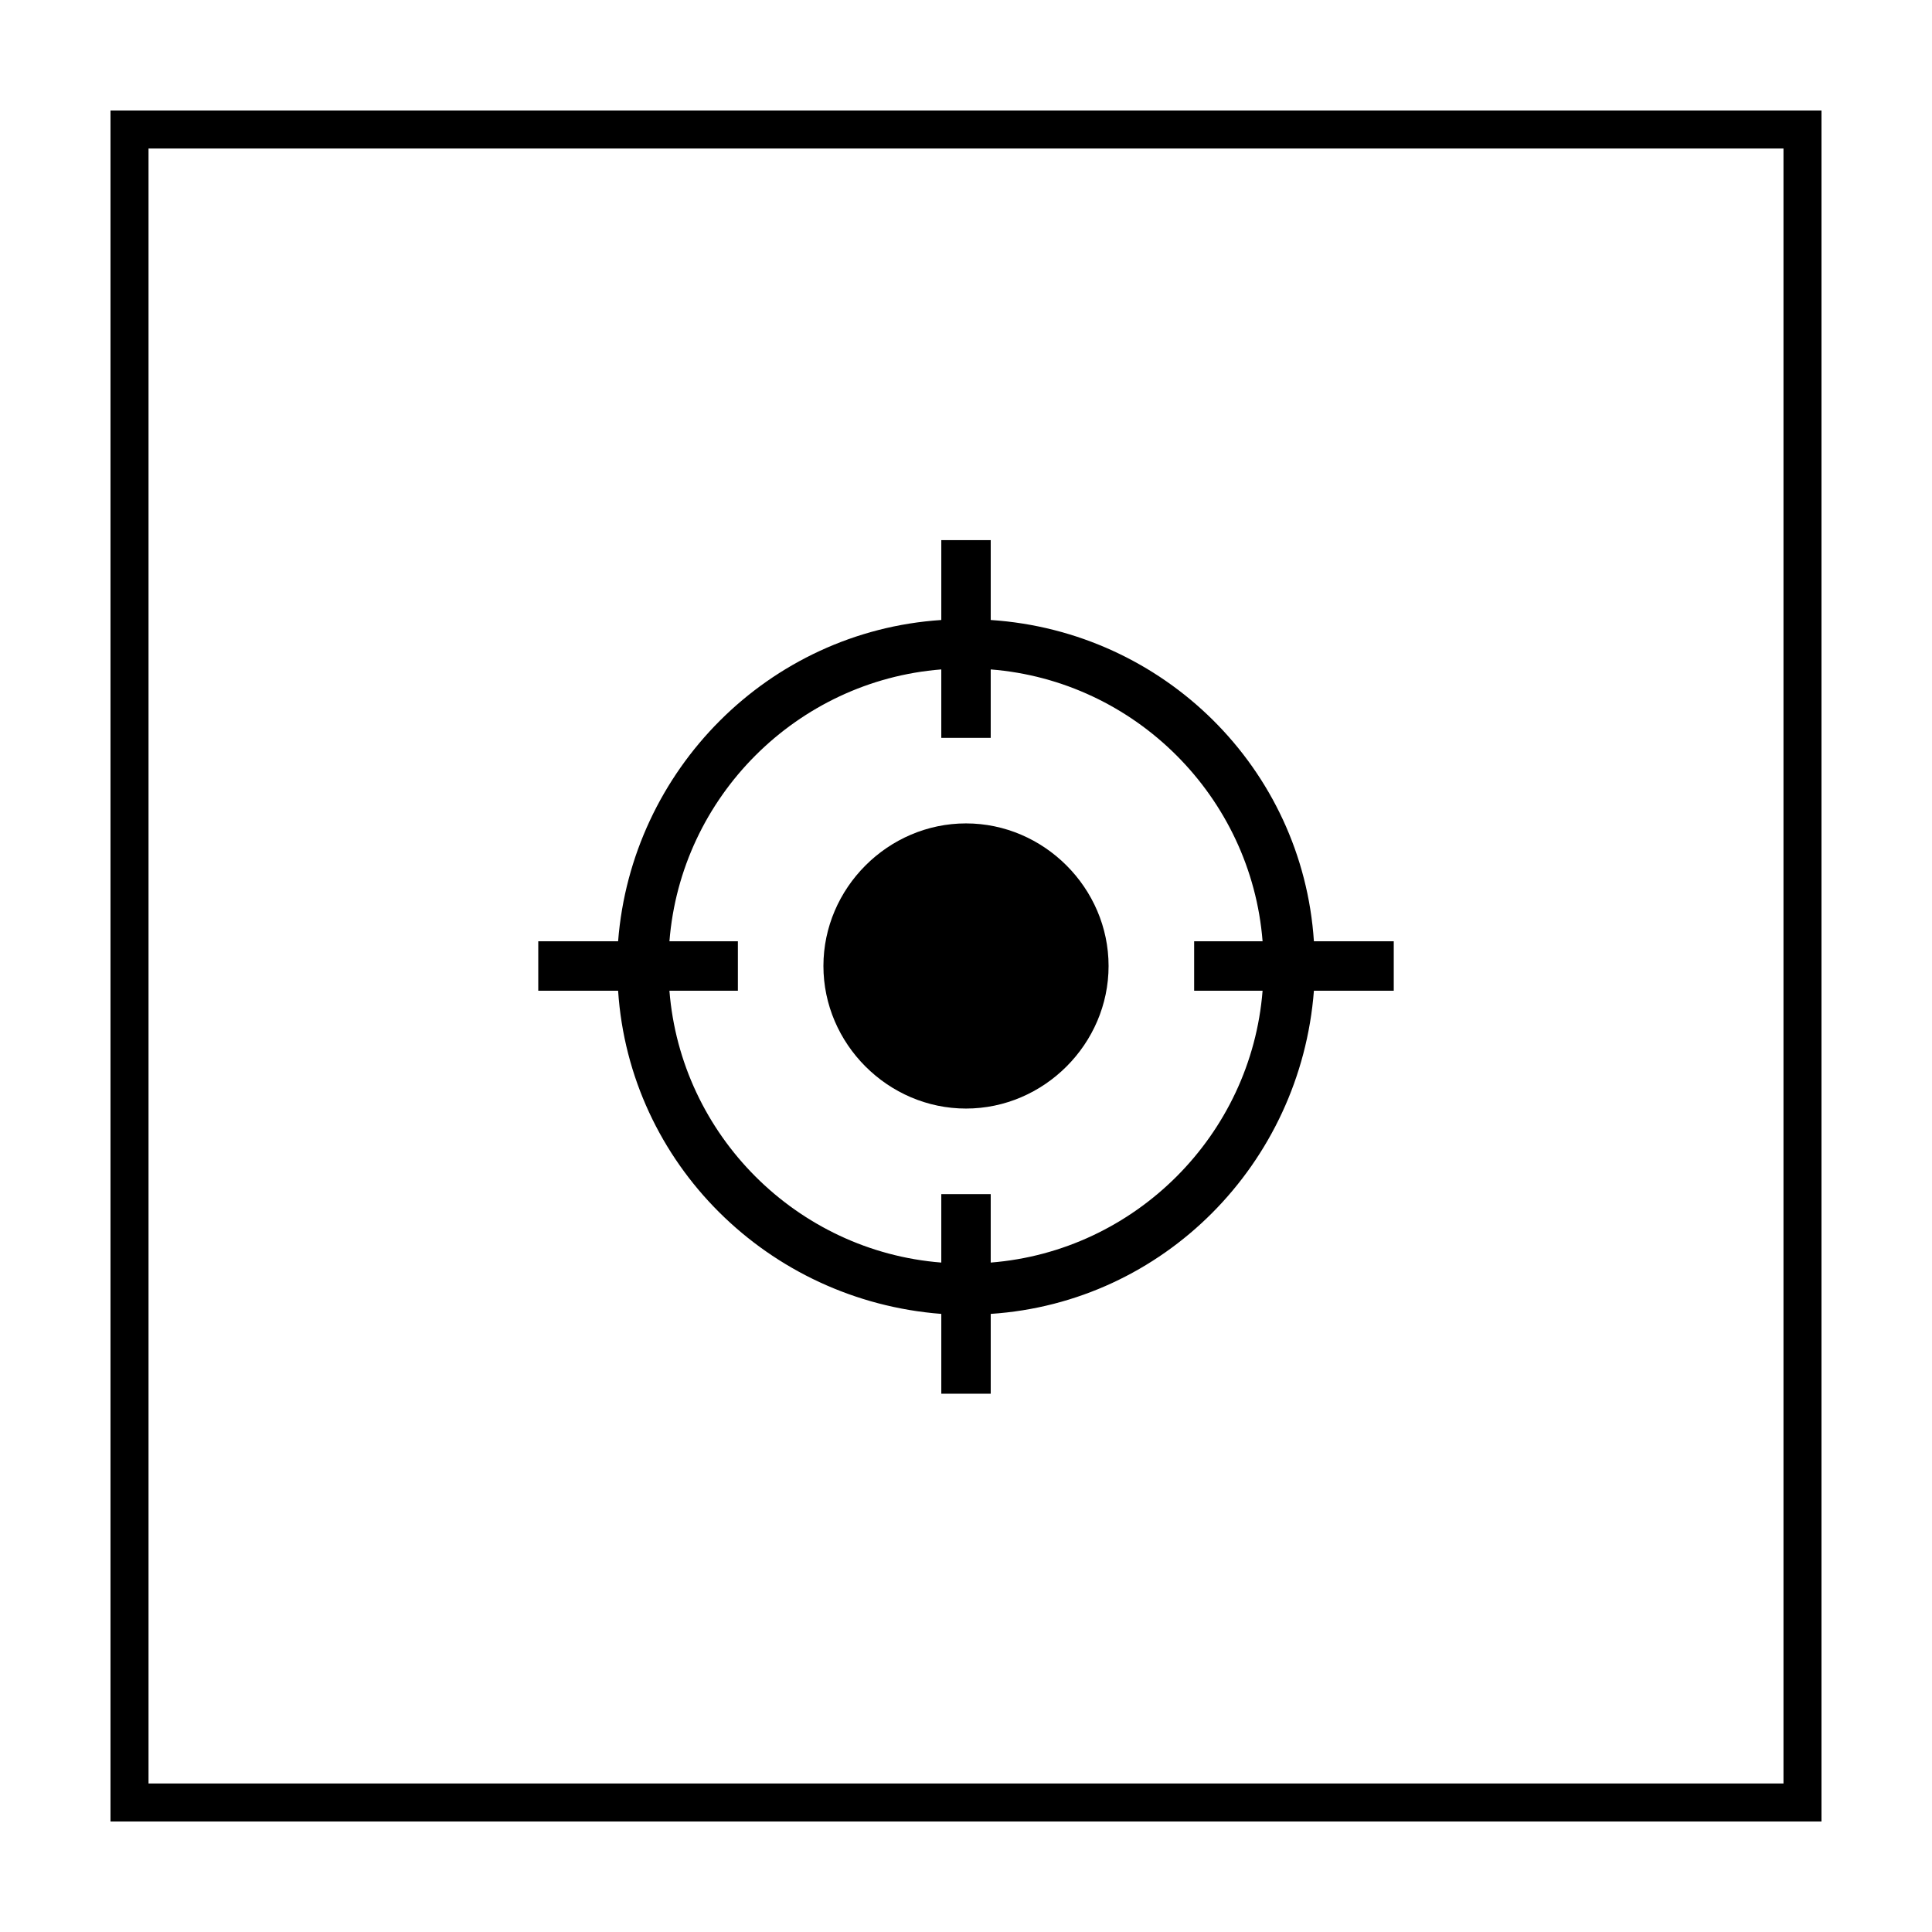 <?xml version="1.0" encoding="UTF-8"?>
<!-- Uploaded to: ICON Repo, www.svgrepo.com, Generator: ICON Repo Mixer Tools -->
<svg fill="#000000" width="800px" height="800px" version="1.1" viewBox="144 144 512 512" xmlns="http://www.w3.org/2000/svg">
 <g>
  <path d="m616.64 183.36v433.28h-433.28v-433.28h433.28m10.074-10.074h-453.43v453.43h453.43z"/>
  <path d="m513.36 393.45h-21.16c-3.023-45.848-39.801-82.121-85.648-85.145v-21.16h-13.098v21.16c-45.848 3.023-82.121 39.801-85.648 85.145h-21.16v13.098h21.16c3.023 45.848 39.801 82.121 85.648 85.648v21.16h13.098v-21.16c45.848-3.023 82.121-39.801 85.648-85.648h21.16zm-106.81 85.145v-18.137h-13.098v18.137c-38.289-3.023-69.023-33.758-72.047-72.047h18.141v-13.098h-18.137c3.019-38.289 33.754-69.023 72.043-72.047v18.141h13.098v-18.137c38.289 3.019 69.023 33.754 72.047 72.043h-18.137v13.098h18.137c-3.023 38.289-33.758 69.023-72.047 72.047z"/>
  <path d="m400 362.21c-20.656 0-37.785 17.129-37.785 37.785s17.129 37.785 37.785 37.785 37.785-17.129 37.785-37.785c0-20.652-17.129-37.785-37.785-37.785z"/>
 </g>
</svg>